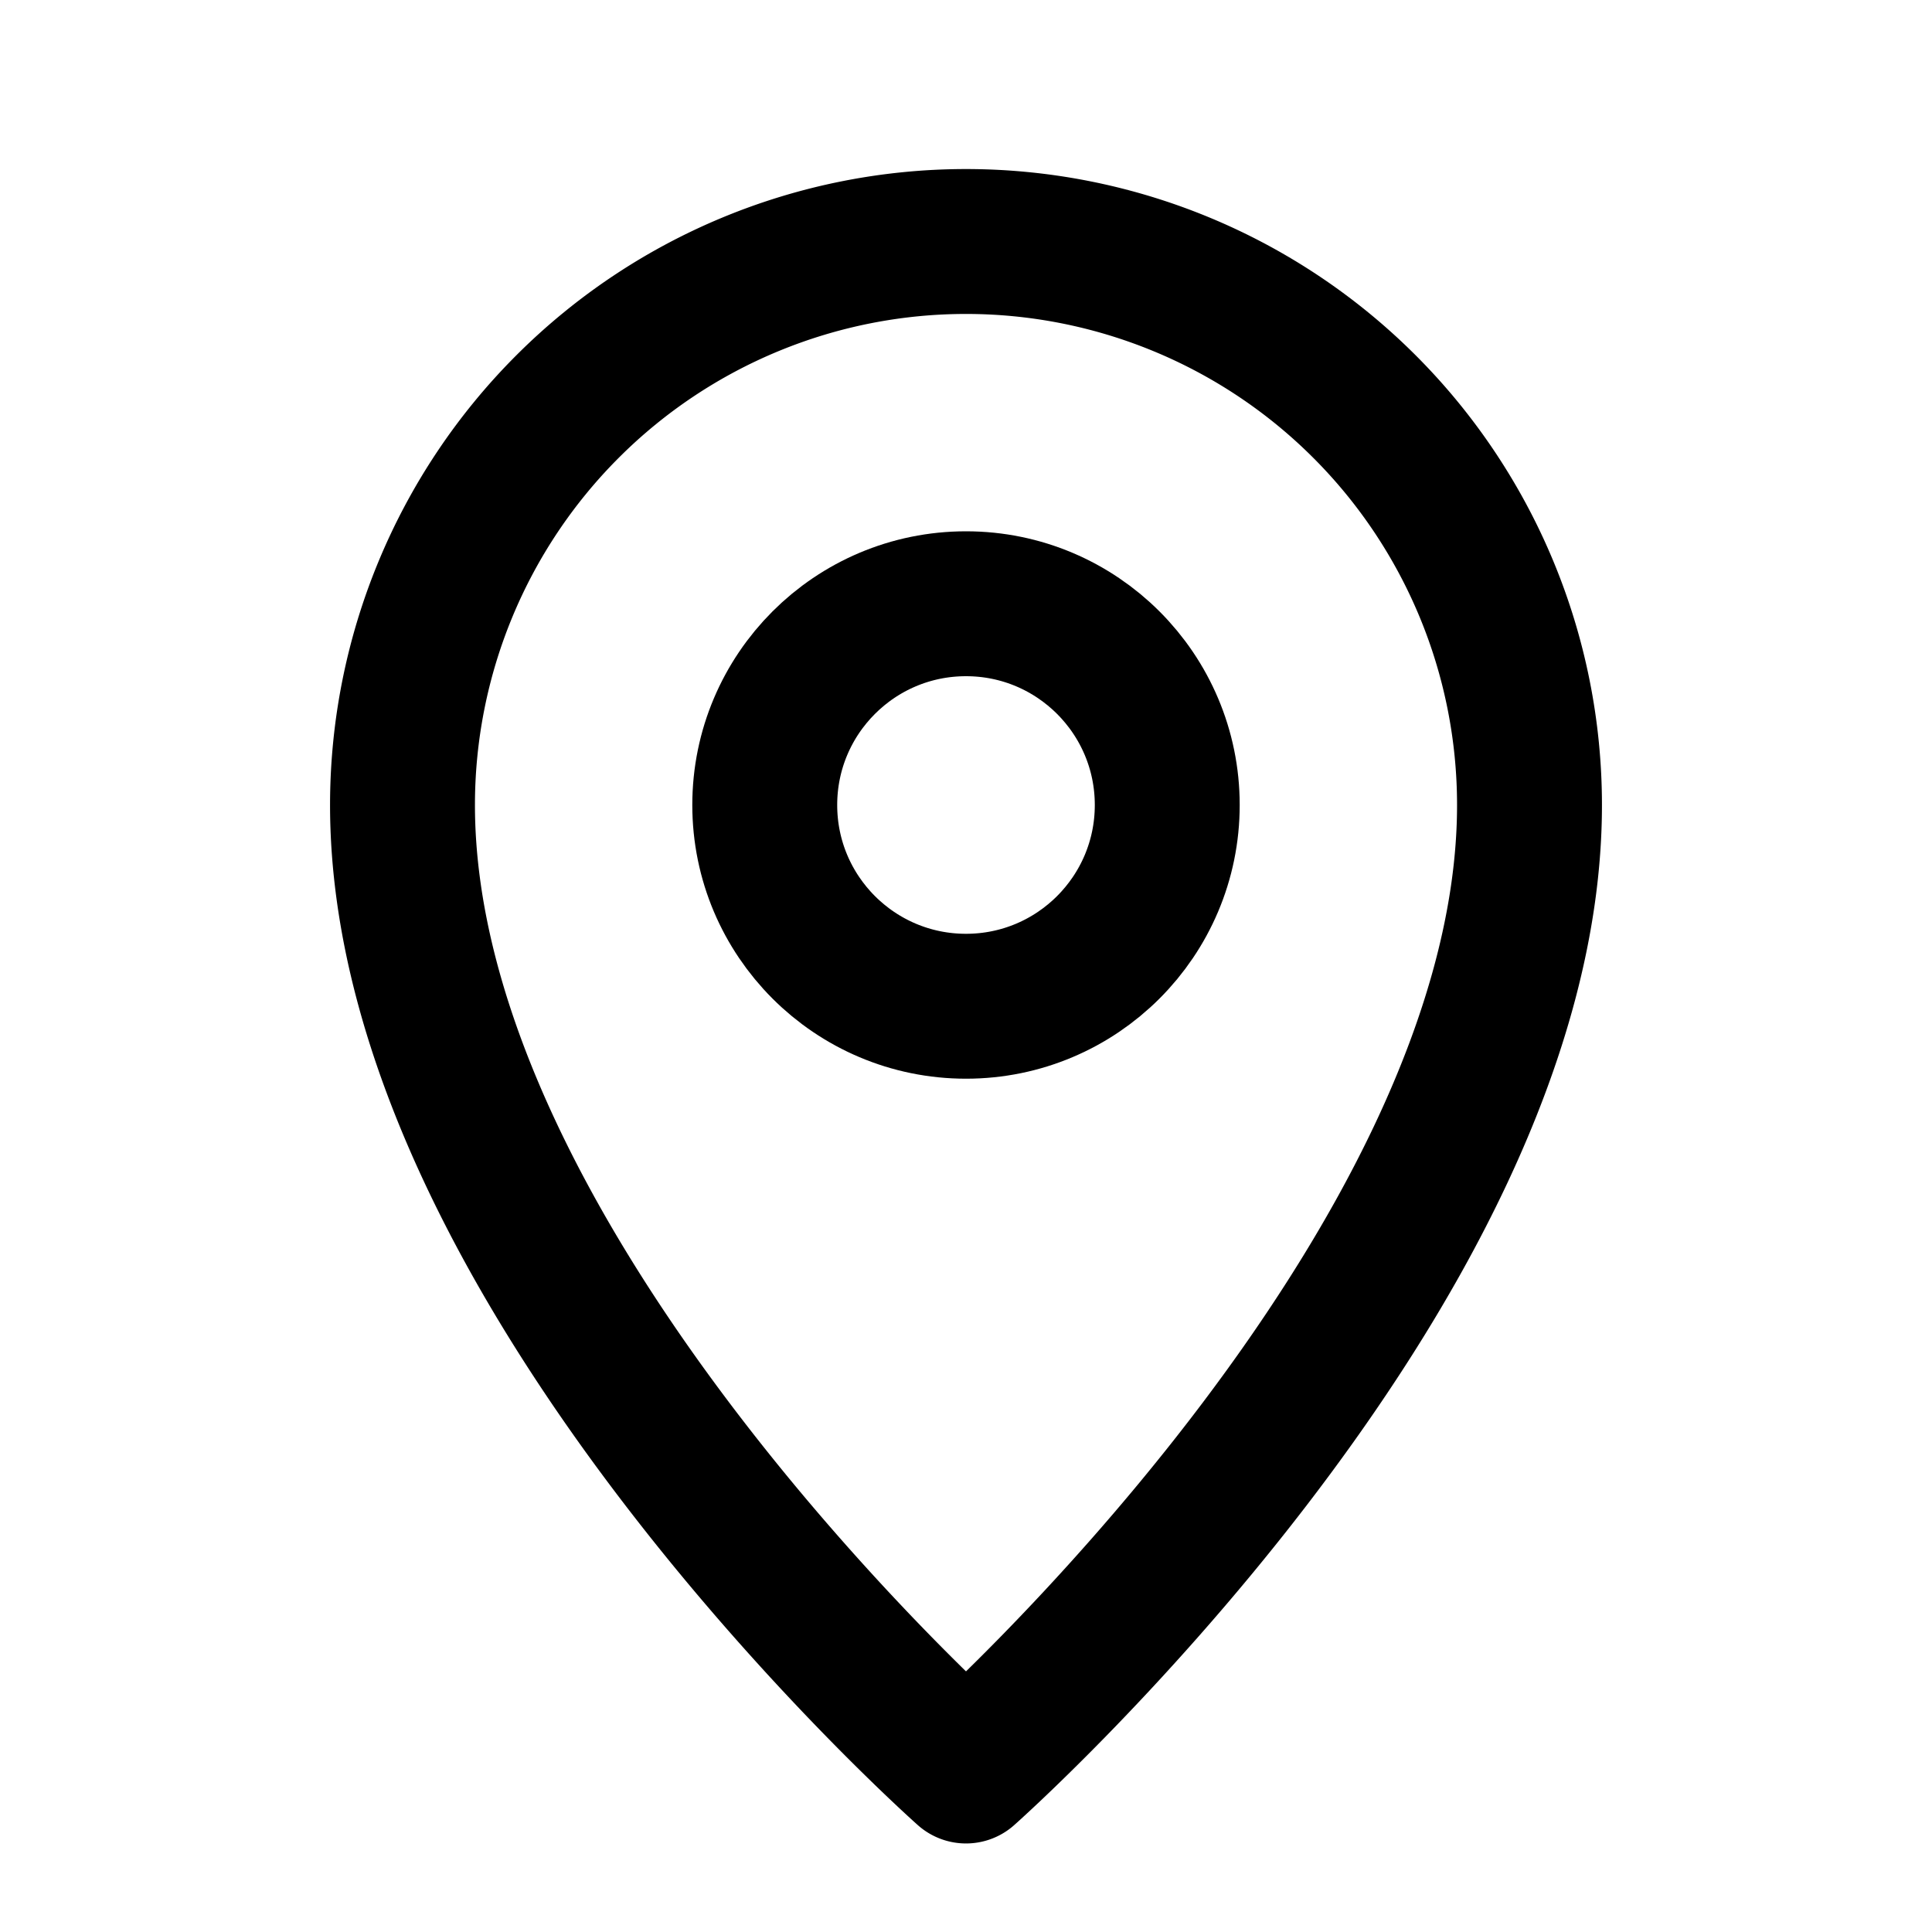 <svg xmlns="http://www.w3.org/2000/svg" width="24" height="24" viewBox="0 0 24 24" fill="none" stroke="currentColor" stroke-width="1.8" stroke-linecap="round" stroke-linejoin="round" aria-hidden="true">
  <path d="M12 22s7-6.2 7-12a7 7 0 1 0-14 0c0 5.8 7 12 7 12z"/>
  <circle cx="12" cy="10" r="2.5"/>
  <title>Location</title>
</svg>